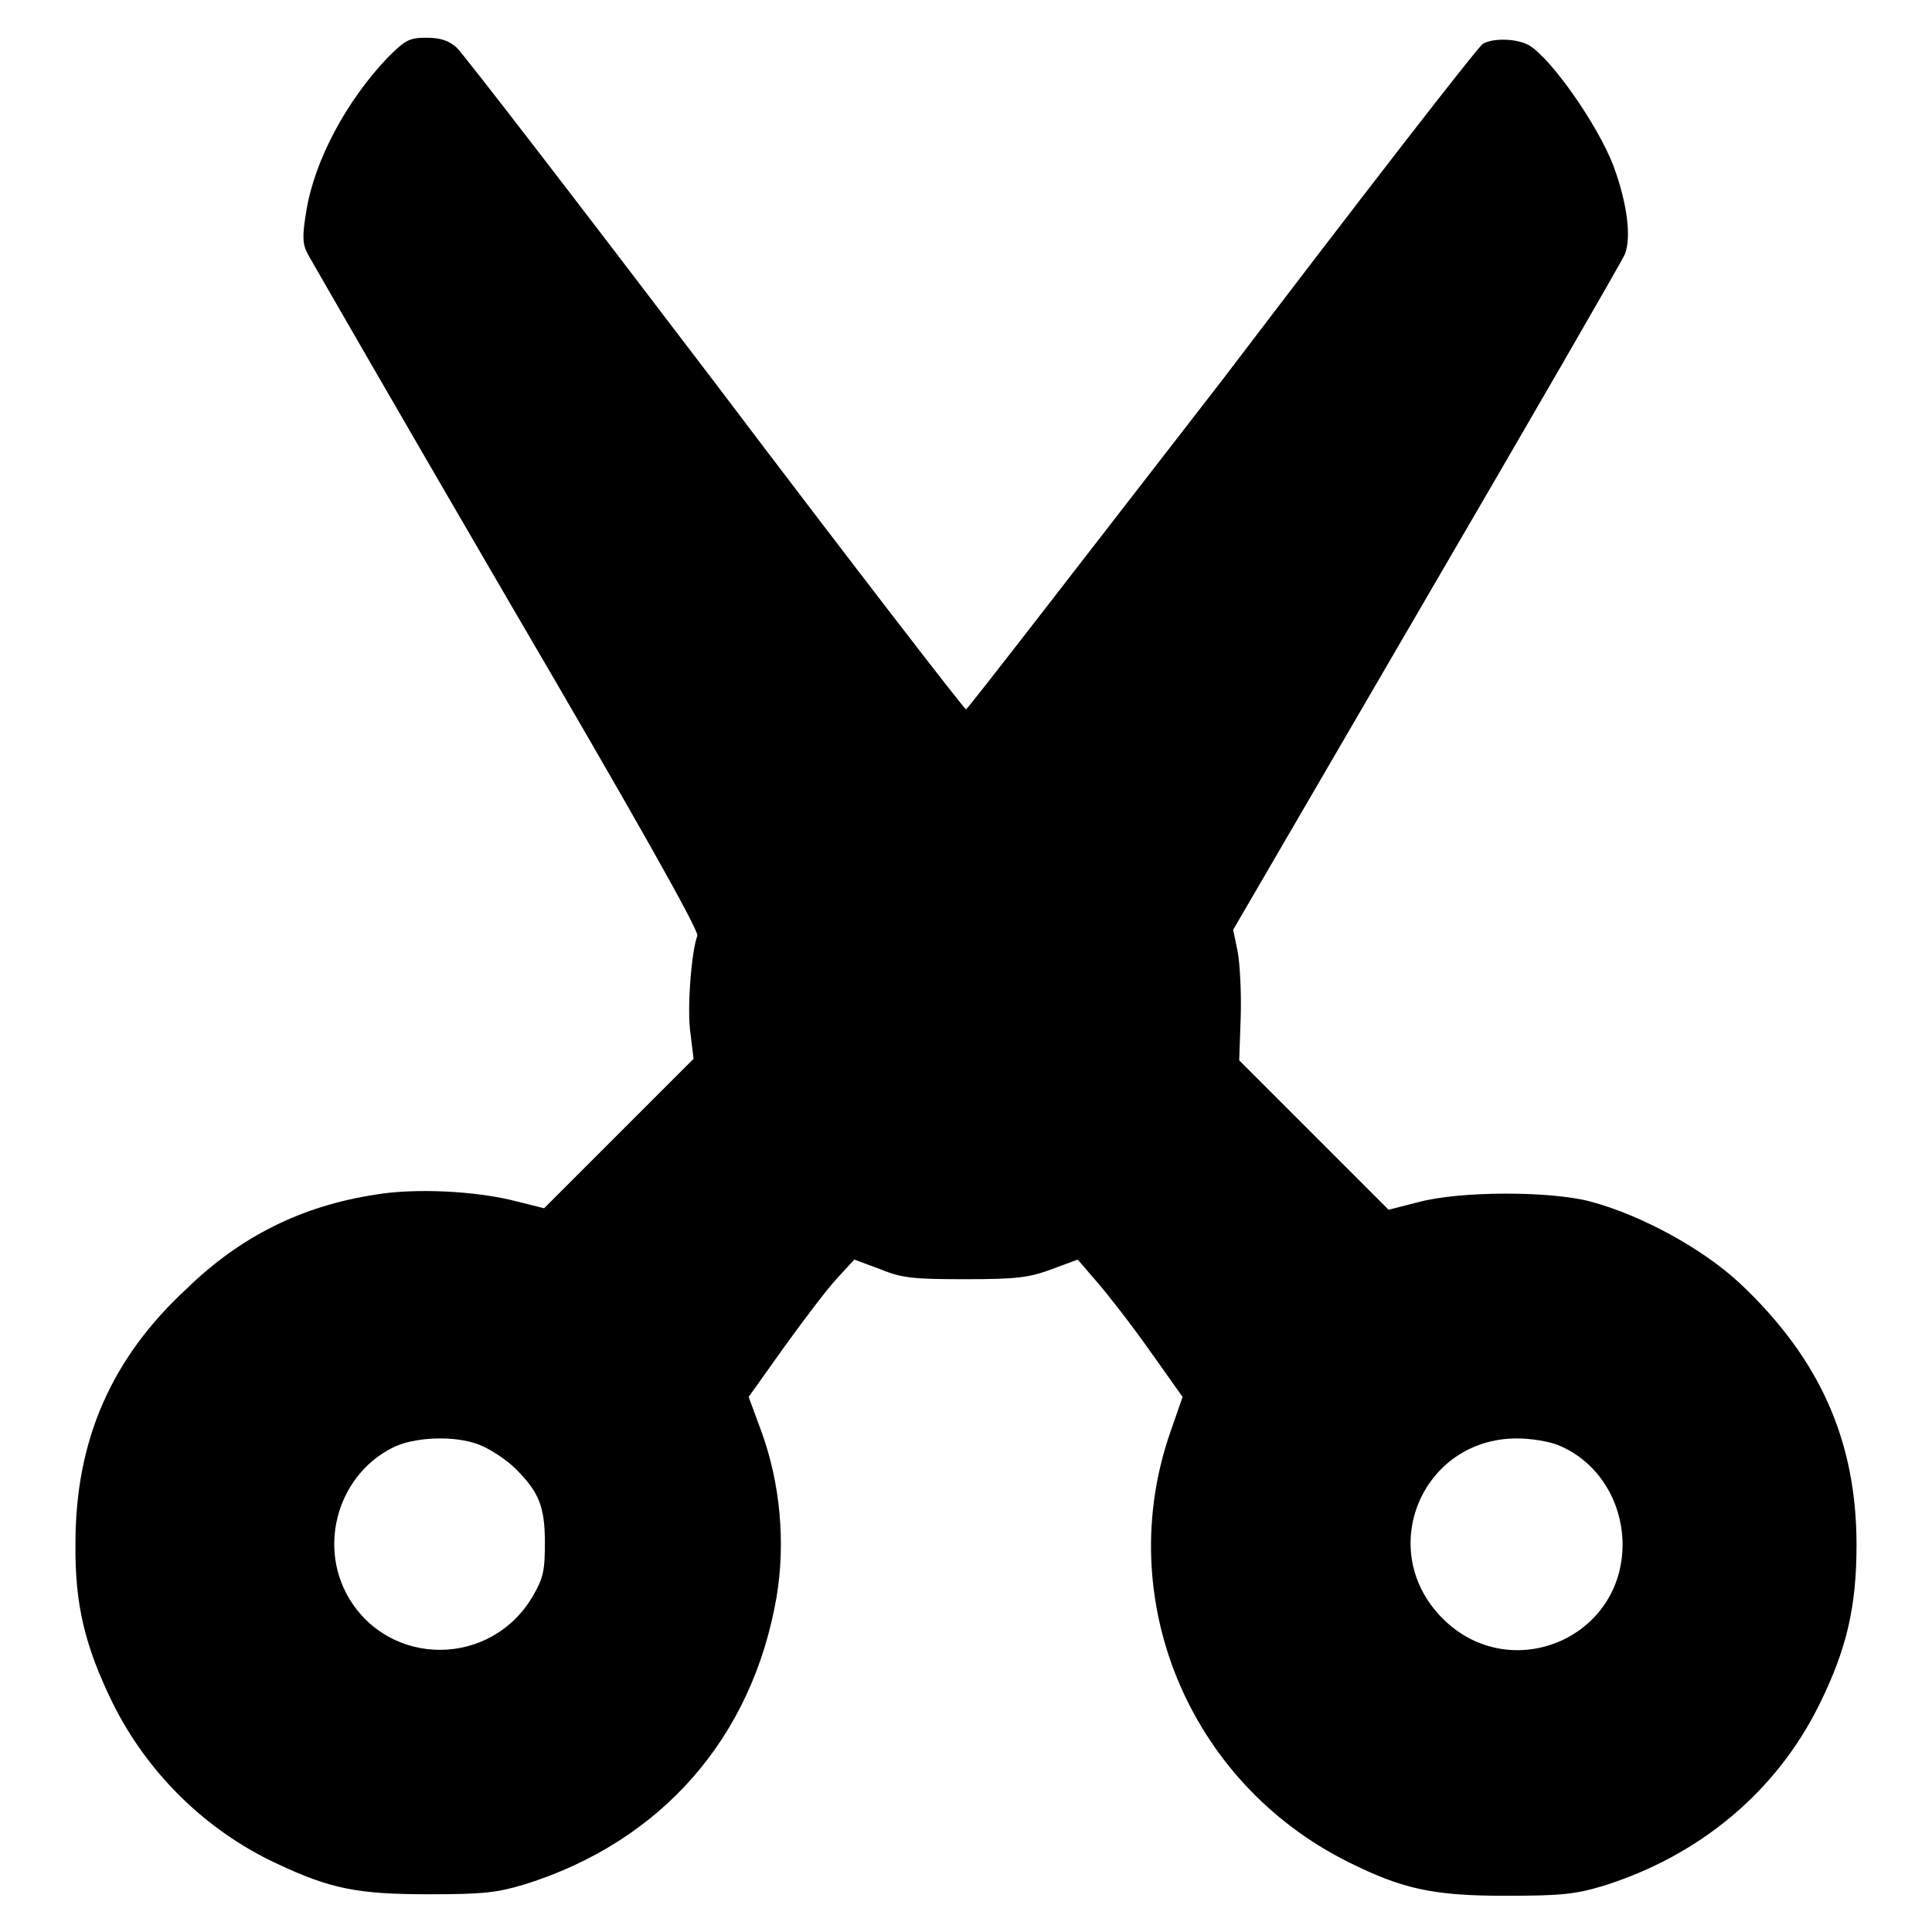 <?xml version="1.0" encoding="utf-8"?>
<!-- Svg Vector Icons : http://www.onlinewebfonts.com/icon -->
<!DOCTYPE svg PUBLIC "-//W3C//DTD SVG 1.1//EN" "http://www.w3.org/Graphics/SVG/1.1/DTD/svg11.dtd">
<svg version="1.1" xmlns="http://www.w3.org/2000/svg" xmlns:xlink="http://www.w3.org/1999/xlink" x="0px" y="0px" viewBox="0 0 256 256" enable-background="new 0 0 256 256" xml:space="preserve">
<g><g><g><path fill="#000000" d="M51.3,7.7c-5.4,5.7-9.6,13.5-10.7,20.2c-0.6,3.5-0.5,4.5,0.2,5.8c0.5,0.9,12.3,21.4,26.4,45.6C84,108,92.7,123.4,92.4,124c-0.8,2.1-1.4,9.9-0.9,13l0.4,3.3l-9.9,9.9l-9.9,9.9l-3.6-0.9c-5.3-1.4-13.5-1.8-18.8-0.9c-9.7,1.5-17.8,5.5-24.9,12.4C14.7,180,10,190.9,10,204.5c-0.1,8.2,1.3,13.7,4.9,21.1c4.6,9.3,12.3,16.9,21.7,21.3c7.2,3.4,10.8,4.1,20.2,4.1c7.2,0,9-0.2,12.7-1.3c18.2-5.7,30.2-19.5,33.4-38.1c1.2-7.2,0.5-15-2-21.9l-1.7-4.6l4.7-6.6c2.6-3.6,5.7-7.7,7-9.1l2.3-2.5l3.5,1.3c2.9,1.2,4.6,1.3,11.3,1.3c6.7,0,8.3-0.2,11.3-1.3l3.5-1.3l2.5,2.9c1.4,1.6,4.6,5.7,7,9.1l4.4,6.2l-1.6,4.6c-7.7,22,2.3,46.4,23.5,57c7.2,3.6,11.3,4.5,20.8,4.5c7.5,0,9.3-0.2,13-1.3c12.8-4,23-12.5,28.7-24.1c3.6-7.3,4.9-12.9,4.9-21.1c0-13.8-4.9-24.7-15.4-34.6c-4.9-4.6-13.1-9.1-19.9-10.9c-5.3-1.4-17.3-1.4-22.8,0.1l-3.9,1l-9.9-9.9l-9.9-9.9l0.2-5.7c0.1-3.2-0.1-7.1-0.4-8.7l-0.6-2.9l25.5-43.8c14-24,25.9-44.6,26.4-45.7c0.9-2.3,0.3-6.8-1.5-11.7c-2.1-5.5-8.3-14.3-11.2-16c-1.6-0.9-4.7-1-6.1-0.2c-0.6,0.3-16.1,20.3-34.5,44.5C143.4,74.3,128.2,94,128,94c-0.2,0-15.2-19.4-33.2-43.2C76.7,27,61.3,7,60.5,6.3c-1-0.9-2.1-1.3-4-1.3C54.2,5,53.7,5.3,51.3,7.7z M64.1,191.7c1.3,0.6,3.2,1.9,4.2,2.9c3.1,3.1,3.9,5,3.9,9.8c0,3.7-0.2,4.7-1.6,7.1c-5.5,9.4-18.9,9.5-24.4,0.2c-4.2-7.2-1.2-16.7,6.3-20.1C55.6,190.3,61.1,190.2,64.1,191.7z M206.5,191.5c5.1,2.1,8.4,7.2,8.5,13c0.1,12.7-15,18.9-23.9,9.9c-8.9-9-2.7-23.8,9.9-23.8C202.9,190.6,205.3,191,206.5,191.5z"/></g></g></g>
</svg>